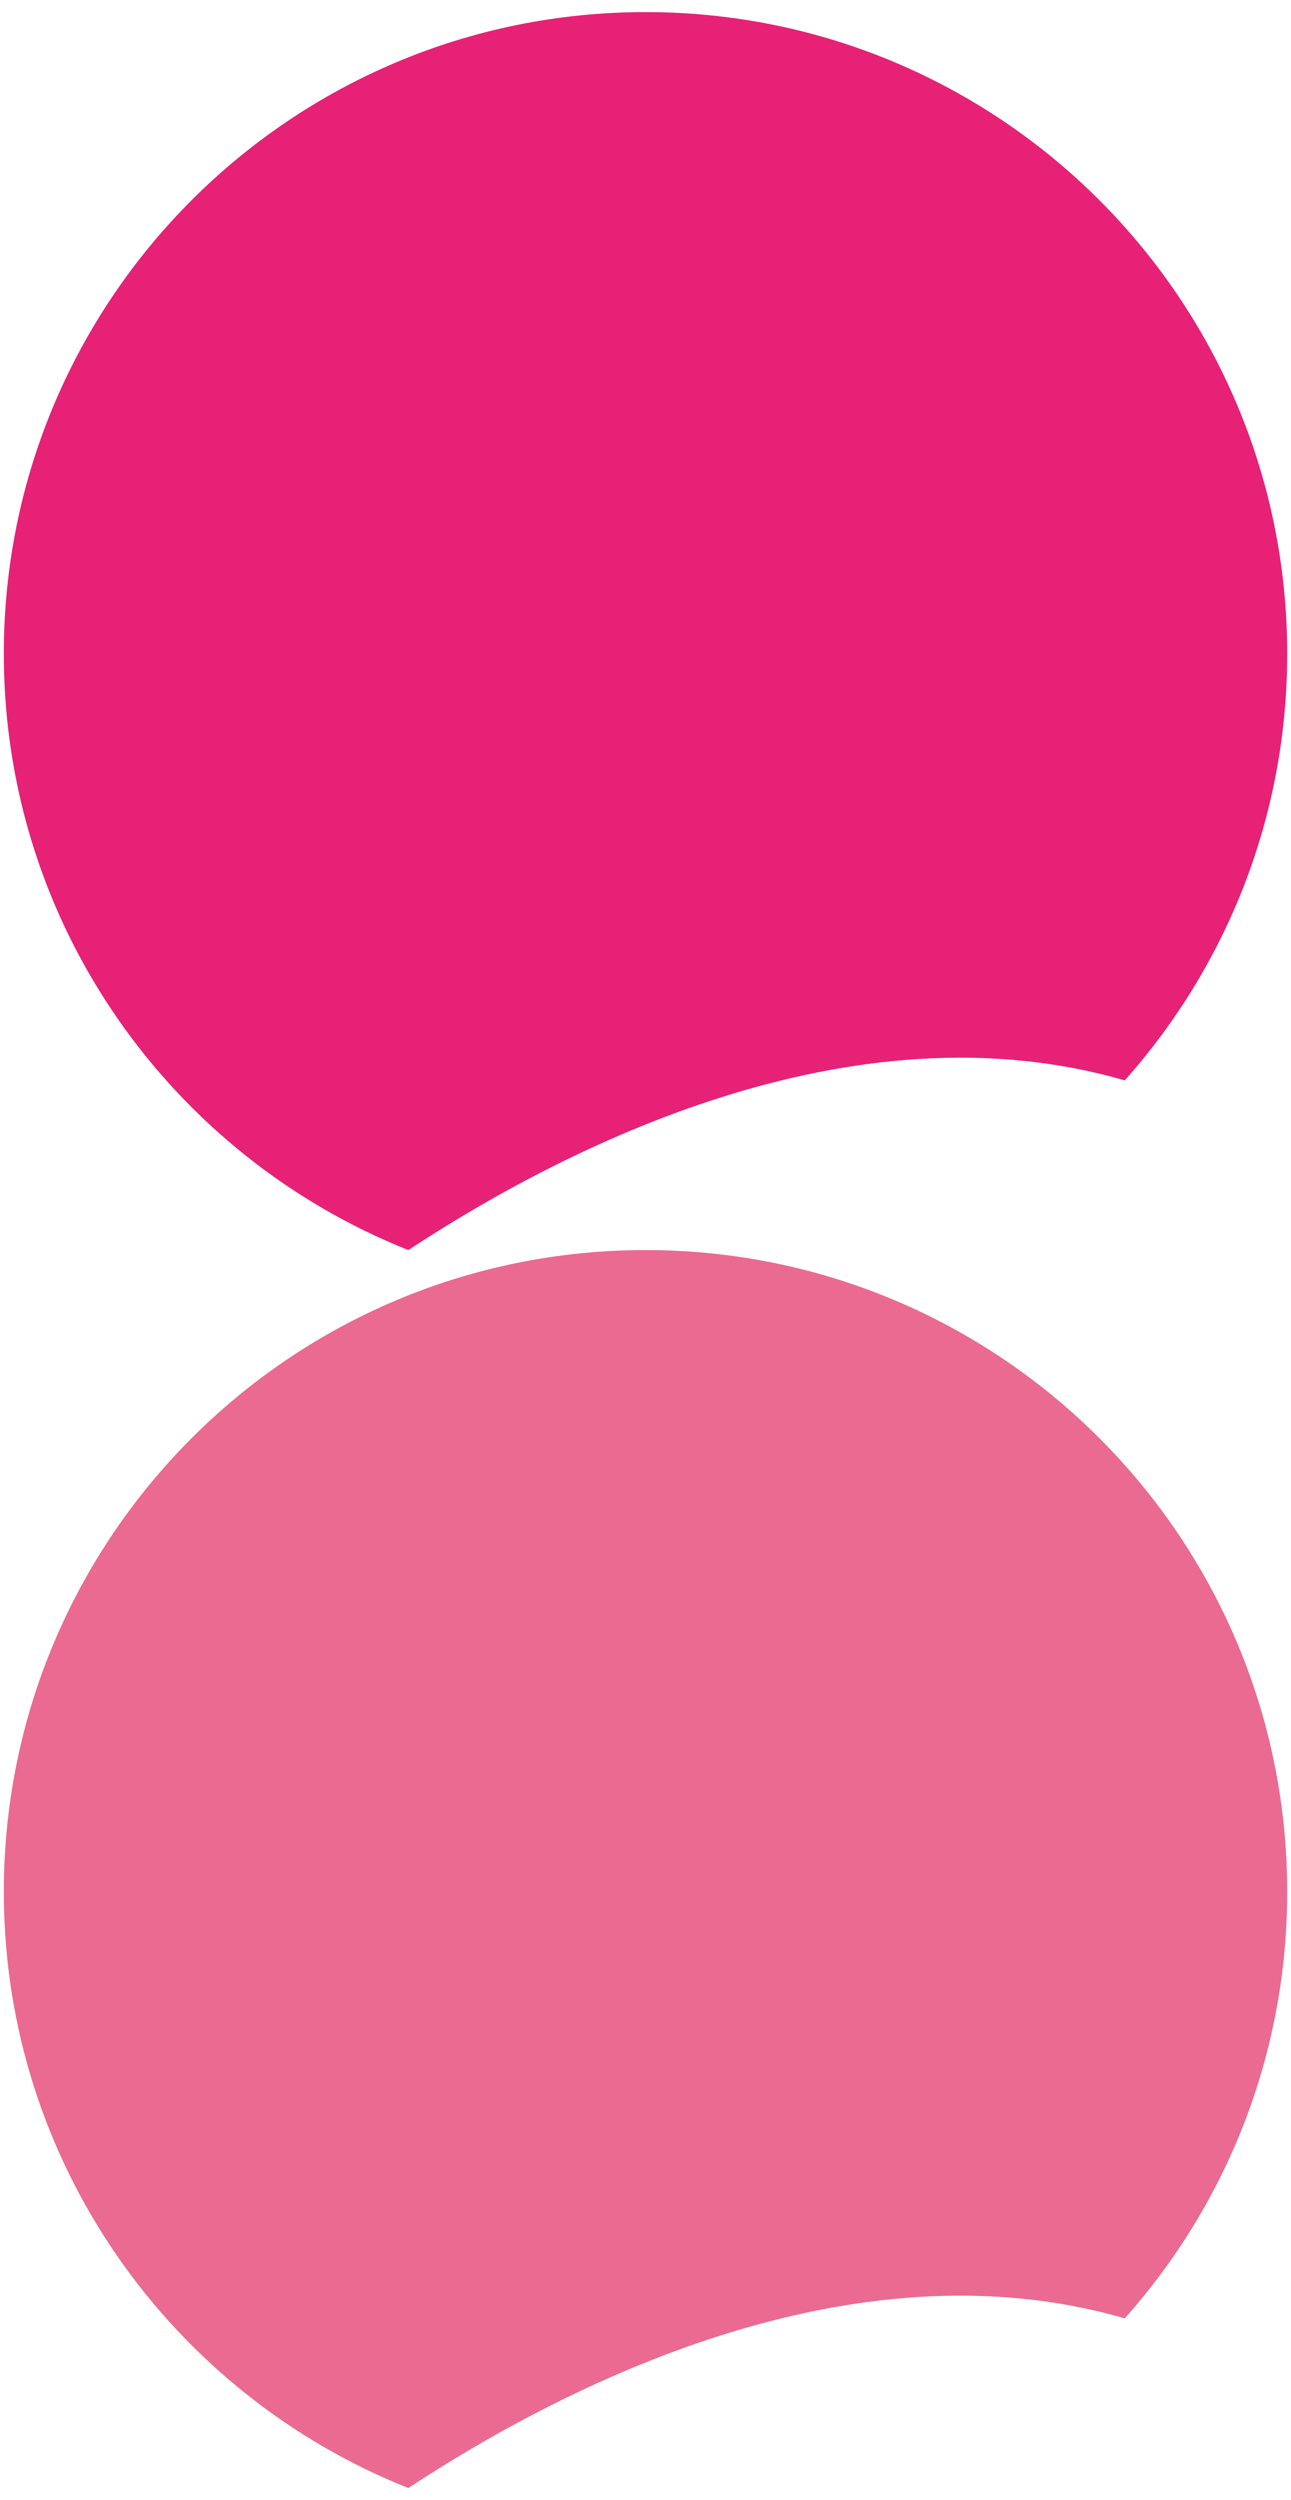 <?xml version="1.0" encoding="utf-8"?>
<!-- Generator: Adobe Illustrator 16.0.0, SVG Export Plug-In . SVG Version: 6.00 Build 0)  -->
<!DOCTYPE svg PUBLIC "-//W3C//DTD SVG 1.1//EN" "http://www.w3.org/Graphics/SVG/1.1/DTD/svg11.dtd">
<svg version="1.1" id="Layer_1" xmlns="http://www.w3.org/2000/svg" xmlns:xlink="http://www.w3.org/1999/xlink" x="0px" y="0px"
	 width="63px" height="122px" viewBox="0 0 63 122" enable-background="new 0 0 63 122" xml:space="preserve">
<path fill="#E62176" d="M54.887,52.72c4.928-5.534,7.928-12.822,7.928-20.816C62.814,14.61,48.795,0.59,31.5,0.59
	c-17.294,0-31.314,14.02-31.314,31.313c0,13.205,8.177,24.494,19.741,29.096C27.417,56.069,41.459,48.823,54.887,52.72z"/>
<path fill="#EA6A91" d="M54.887,113.13c4.928-5.535,7.928-12.822,7.928-20.816C62.814,75.021,48.795,61,31.5,61
	C14.206,61,0.186,75.021,0.186,92.313c0,13.205,8.177,24.494,19.741,29.096C27.417,116.479,41.459,109.233,54.887,113.13z"/>
</svg>
